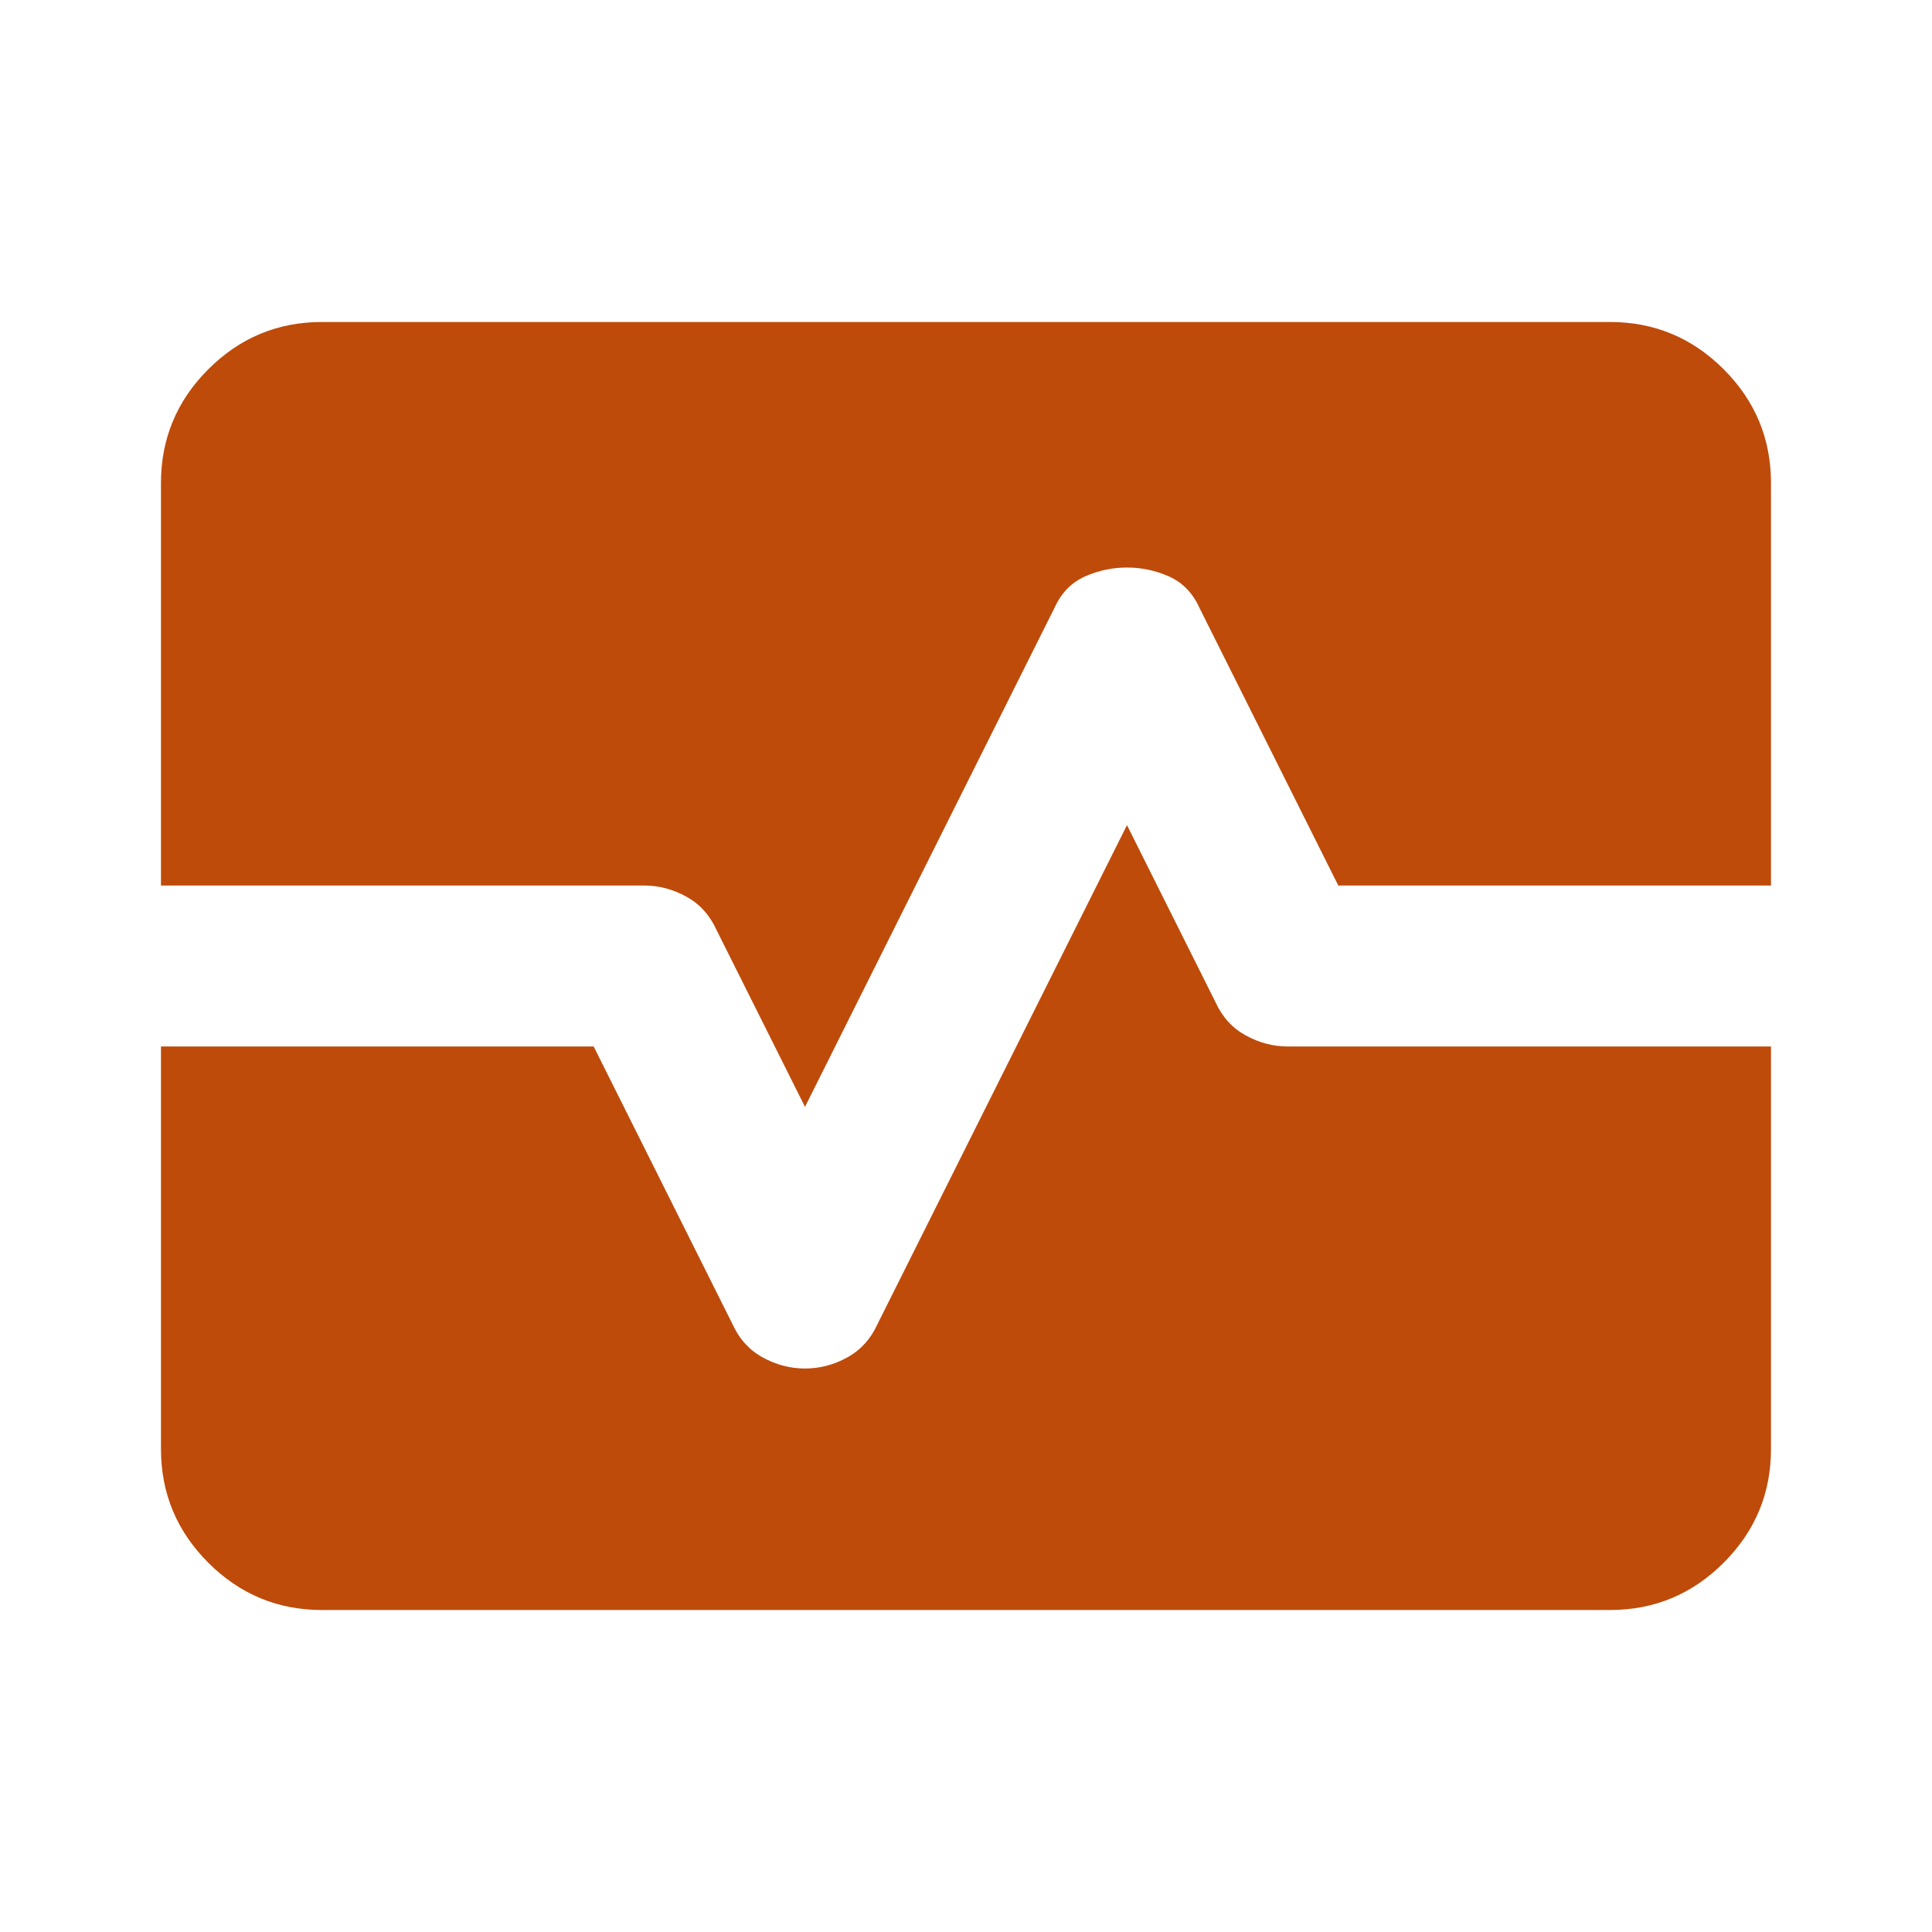 <svg width="56" height="56" viewBox="0 0 56 56" fill="none" xmlns="http://www.w3.org/2000/svg">
<path d="M9.333 46.667C8.049 46.667 6.951 46.21 6.037 45.296C5.123 44.382 4.666 43.283 4.666 42V30.333H17.208L21.233 38.383C21.427 38.811 21.719 39.132 22.108 39.346C22.497 39.56 22.905 39.667 23.333 39.667C23.761 39.667 24.169 39.56 24.558 39.346C24.947 39.132 25.238 38.811 25.433 38.383L32.666 23.917L35.233 29.05C35.427 29.478 35.719 29.799 36.108 30.012C36.497 30.226 36.905 30.333 37.333 30.333H51.333V42C51.333 43.283 50.876 44.382 49.962 45.296C49.048 46.21 47.949 46.667 46.666 46.667H9.333ZM4.666 25.667V14C4.666 12.717 5.123 11.618 6.037 10.704C6.951 9.79 8.049 9.333 9.333 9.333H46.666C47.949 9.333 49.048 9.79 49.962 10.704C50.876 11.618 51.333 12.717 51.333 14V25.667H38.791L34.766 17.617C34.572 17.189 34.28 16.887 33.891 16.712C33.502 16.538 33.094 16.45 32.666 16.45C32.238 16.45 31.83 16.538 31.441 16.712C31.052 16.887 30.761 17.189 30.566 17.617L23.333 32.083L20.766 26.95C20.572 26.522 20.28 26.201 19.891 25.988C19.502 25.774 19.094 25.667 18.666 25.667H4.666Z" fill="#BE4B0A"/>
</svg>
